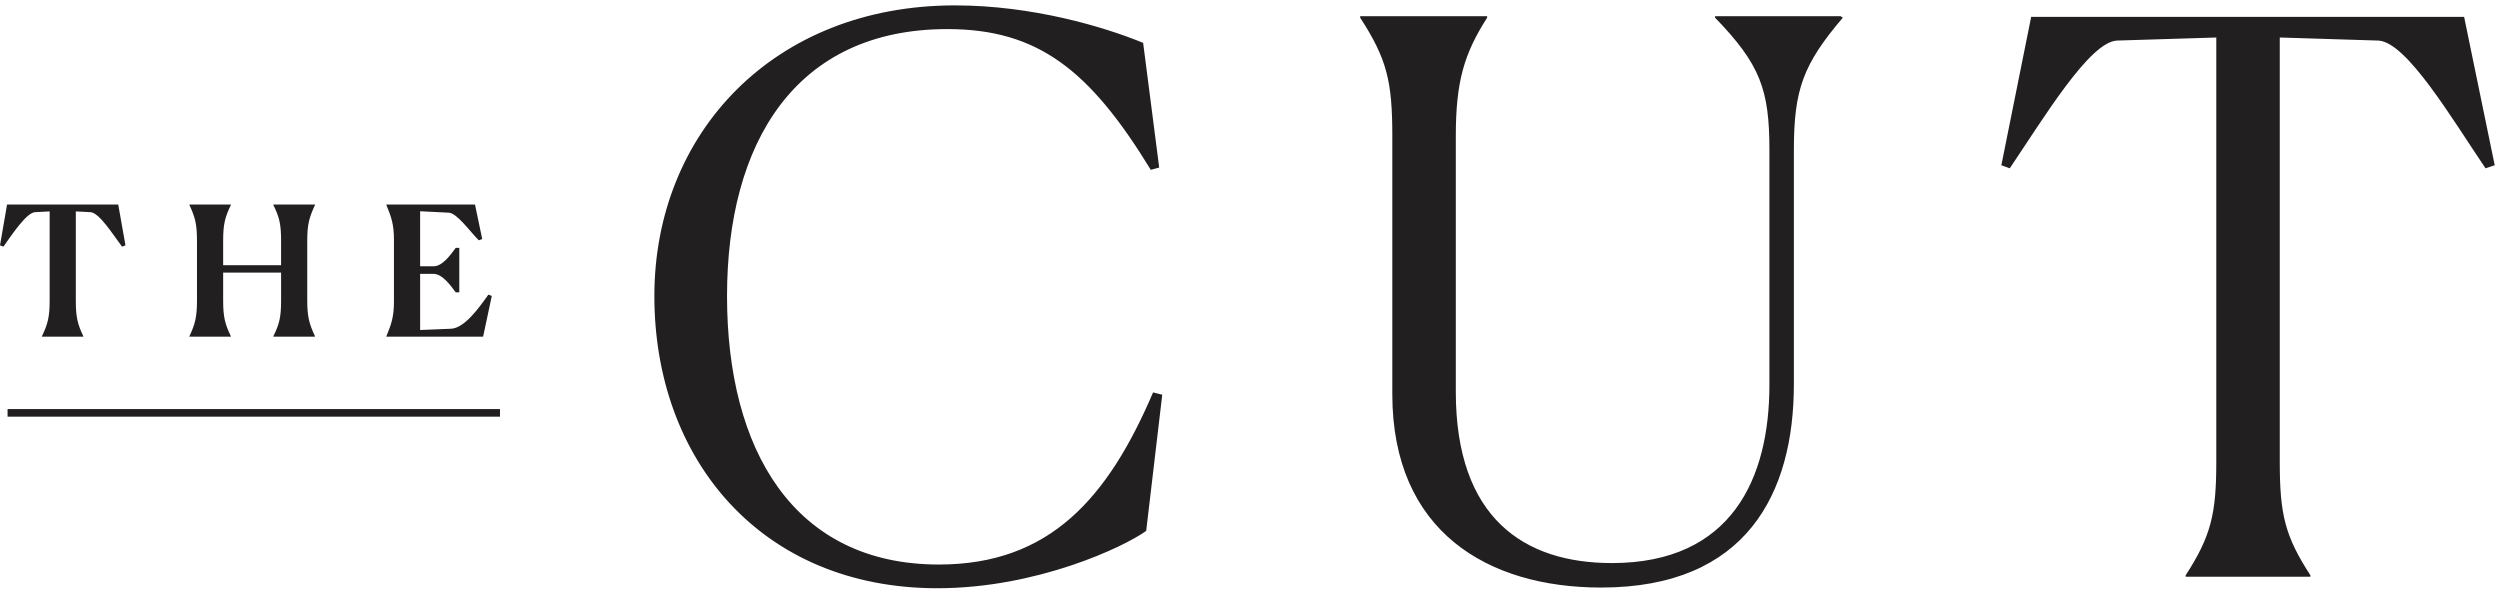 <svg role="img" aria-label="The Cut" xmlns="http://www.w3.org/2000/svg" viewBox="0 0 330 80" height="80" width="330"><g fill-rule="evenodd" fill="#221F20"><path d="M151.298 70.076c-2.928 2.119-14.439 7.571-27.565 7.571-23.222 0-37.357-16.962-37.357-38.569 0-21.506 15.75-38.367 39.68-38.367 10.199 0 19.689 2.827 24.838 4.947l2.12 16.458-1.11.303C143.827 9.192 136.96 3.84 125.046 3.84c-20.093 0-29.078 15.045-29.078 35.238 0 20.295 8.785 35.44 27.968 35.44 14.64 0 22.314-8.784 28.27-22.719l1.212.303-2.12 17.974zM183.785 52.01V17.986c0-7.27-.708-10.198-4.241-15.651v-.201h16.759v.2c-3.028 4.747-4.137 8.382-4.137 15.652v33.722c0 16.66 8.984 22.617 20.596 22.617 15.852 0 20.8-11.208 20.8-23.525V19.802c0-7.975-1.212-11.308-7.17-17.467v-.201h16.559l.302.2c-5.249 6.16-6.461 9.493-6.461 17.468V50.7c0 14.438-6.26 26.857-25.444 26.857-14.943 0-27.563-7.37-27.563-25.546M304.969 76.133H288.51v-.2c3.333-5.151 4.04-8.079 4.04-14.946V4.951l-13.128.404c-3.635.202-9.693 10.299-14.135 16.862l-1.11-.404 3.938-19.588h57.147l4.04 19.588-1.212.404c-4.443-6.563-10.399-16.66-14.136-16.862L300.93 4.95v56.036c0 6.967.707 9.795 4.038 14.945v.201zM1 55h65v-1H1z"></path><g><path d="M11.008 44.442H5.53v-.046c.785-1.645 1.024-2.55 1.024-4.766V27.906l-1.932.098c-1.142.093-3.003 2.906-4.169 4.55L0 32.388.93 27h14.677l.955 5.387-.455.168c-1.239-1.645-2.977-4.458-4.166-4.551l-1.933-.098v11.747c0 2.193.213 3.098 1 4.743v.046zM30.478 44.442H25v-.046c.763-1.645 1.002-2.55 1.002-4.766v-7.814c0-2.242-.239-3.124-1.002-4.766V27h5.478v.05c-.787 1.642-1.022 2.548-1.022 4.74v3.217h7.647v-3.191c0-2.218-.214-3.124-1.024-4.766V27h5.504v.05c-.76 1.642-1.026 2.548-1.026 4.74v7.863c0 2.193.265 3.098 1.026 4.743v.046H36.08v-.046c.81-1.645 1.024-2.55 1.024-4.766v-3.646h-7.647v3.67c0 2.192.235 3.097 1.022 4.742v.046zM63.77 44.442H51v-.046c.666-1.621 1.001-2.599 1.001-4.553v-8.241c0-1.957-.335-2.933-1.001-4.552V27h11.7l.953 4.553-.454.166c-1.215-1.216-2.86-3.575-3.953-3.644l-3.79-.192v7.266h1.786c1.168 0 2.265-1.548 2.908-2.429h.476v5.863h-.476c-.643-.859-1.74-2.433-2.93-2.433h-1.764v7.41l4.074-.166c1.763-.073 3.67-2.715 4.935-4.504l.45.168-1.145 5.384z"></path></g></g></svg>